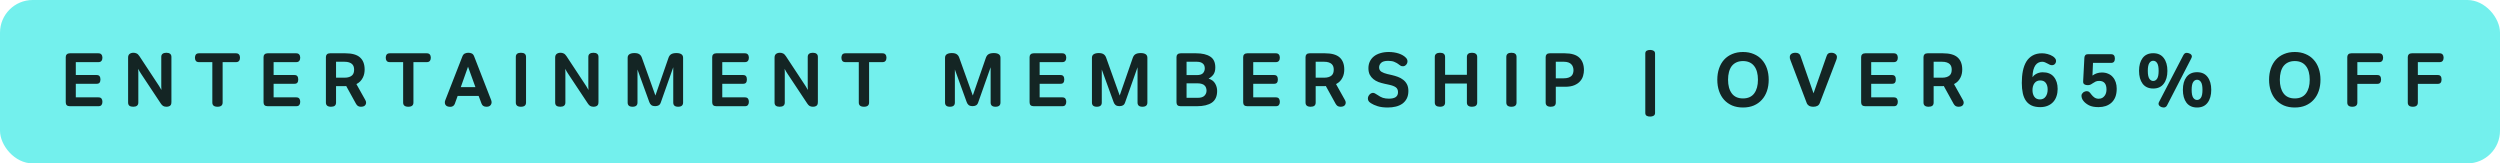 <svg width="459" height="30" viewBox="0 0 459 30" fill="none" xmlns="http://www.w3.org/2000/svg">
<rect width="459" height="30" rx="6" fill="#73F0ED"/>
<path d="M12.826 19.5C12.322 19.5 12.07 19.257 12.07 18.772V10.47C12.07 10.265 12.136 10.101 12.267 9.98C12.397 9.849 12.584 9.784 12.826 9.784H18.049C18.319 9.784 18.511 9.859 18.622 10.008C18.744 10.157 18.805 10.353 18.805 10.596C18.805 10.839 18.744 11.035 18.622 11.184C18.511 11.333 18.319 11.408 18.049 11.408H13.918V13.774H17.727C17.988 13.774 18.17 13.844 18.273 13.984C18.384 14.124 18.441 14.325 18.441 14.586C18.441 14.847 18.384 15.048 18.273 15.188C18.17 15.319 17.988 15.384 17.727 15.384H13.918V17.876H18.076C18.338 17.876 18.524 17.951 18.637 18.1C18.748 18.249 18.805 18.445 18.805 18.688C18.805 18.931 18.748 19.127 18.637 19.276C18.524 19.425 18.338 19.5 18.076 19.5H12.826ZM24.458 19.598C24.159 19.598 23.926 19.537 23.758 19.416C23.599 19.285 23.52 19.089 23.52 18.828V10.568C23.52 10.26 23.613 10.036 23.8 9.896C23.986 9.756 24.224 9.686 24.514 9.686C24.71 9.686 24.896 9.728 25.074 9.812C25.251 9.887 25.424 10.05 25.592 10.302L29.218 15.804C29.358 16.019 29.498 16.257 29.638 16.518C29.619 16.275 29.61 16.061 29.61 15.874C29.61 15.678 29.61 15.473 29.61 15.258V10.456C29.61 10.195 29.689 10.003 29.848 9.882C30.016 9.751 30.249 9.686 30.548 9.686C30.846 9.686 31.075 9.751 31.234 9.882C31.392 10.003 31.472 10.195 31.472 10.456V18.73C31.472 18.833 31.462 18.935 31.444 19.038C31.425 19.141 31.383 19.234 31.318 19.318C31.252 19.402 31.159 19.467 31.038 19.514C30.916 19.57 30.753 19.598 30.548 19.598C30.324 19.598 30.128 19.551 29.96 19.458C29.801 19.365 29.656 19.215 29.526 19.01L25.914 13.564C25.839 13.452 25.75 13.312 25.648 13.144C25.545 12.967 25.452 12.799 25.368 12.64C25.386 12.799 25.396 12.995 25.396 13.228C25.396 13.461 25.396 13.648 25.396 13.788V18.828C25.396 19.089 25.312 19.285 25.144 19.416C24.985 19.537 24.756 19.598 24.458 19.598ZM39.936 19.598C39.302 19.598 38.984 19.341 38.984 18.828V11.408H36.548C36.278 11.408 36.082 11.333 35.96 11.184C35.848 11.035 35.792 10.839 35.792 10.596C35.792 10.353 35.848 10.157 35.96 10.008C36.082 9.859 36.278 9.784 36.548 9.784H43.31C43.581 9.784 43.772 9.859 43.884 10.008C44.006 10.157 44.066 10.353 44.066 10.596C44.066 10.839 44.006 11.035 43.884 11.184C43.772 11.333 43.581 11.408 43.31 11.408H40.874V18.828C40.874 19.341 40.562 19.598 39.936 19.598ZM49.143 19.5C48.639 19.5 48.387 19.257 48.387 18.772V10.47C48.387 10.265 48.452 10.101 48.583 9.98C48.714 9.849 48.9 9.784 49.143 9.784H54.365C54.636 9.784 54.827 9.859 54.939 10.008C55.06 10.157 55.121 10.353 55.121 10.596C55.121 10.839 55.06 11.035 54.939 11.184C54.827 11.333 54.636 11.408 54.365 11.408H50.235V13.774H54.043C54.304 13.774 54.486 13.844 54.589 13.984C54.701 14.124 54.757 14.325 54.757 14.586C54.757 14.847 54.701 15.048 54.589 15.188C54.486 15.319 54.304 15.384 54.043 15.384H50.235V17.876H54.393C54.654 17.876 54.841 17.951 54.953 18.1C55.065 18.249 55.121 18.445 55.121 18.688C55.121 18.931 55.065 19.127 54.953 19.276C54.841 19.425 54.654 19.5 54.393 19.5H49.143ZM60.774 19.598C60.149 19.598 59.836 19.341 59.836 18.828V10.47C59.836 10.274 59.897 10.111 60.018 9.98C60.149 9.849 60.34 9.784 60.592 9.784H63.392C64.633 9.784 65.534 10.036 66.094 10.54C66.663 11.044 66.948 11.786 66.948 12.766C66.948 12.999 66.925 13.242 66.878 13.494C66.832 13.746 66.748 13.993 66.626 14.236C66.514 14.469 66.36 14.693 66.164 14.908C65.968 15.113 65.725 15.291 65.436 15.44L67.088 18.394C67.172 18.553 67.214 18.697 67.214 18.828C67.214 19.052 67.135 19.239 66.976 19.388C66.817 19.528 66.575 19.598 66.248 19.598C66.034 19.598 65.856 19.551 65.716 19.458C65.576 19.365 65.455 19.225 65.352 19.038L63.56 15.79C63.467 15.809 63.392 15.818 63.336 15.818C63.28 15.818 63.215 15.818 63.14 15.818H61.698V18.828C61.698 19.089 61.619 19.285 61.46 19.416C61.301 19.537 61.073 19.598 60.774 19.598ZM63.238 14.264C63.574 14.264 63.854 14.227 64.078 14.152C64.311 14.077 64.498 13.975 64.638 13.844C64.778 13.713 64.876 13.559 64.932 13.382C64.988 13.195 65.016 12.995 65.016 12.78C65.016 12.575 64.988 12.388 64.932 12.22C64.876 12.043 64.778 11.889 64.638 11.758C64.498 11.627 64.311 11.525 64.078 11.45C63.854 11.375 63.574 11.338 63.238 11.338H61.698V14.264H63.238ZM74.968 19.598C74.333 19.598 74.016 19.341 74.016 18.828V11.408H71.58C71.309 11.408 71.113 11.333 70.992 11.184C70.88 11.035 70.824 10.839 70.824 10.596C70.824 10.353 70.88 10.157 70.992 10.008C71.113 9.859 71.309 9.784 71.58 9.784H78.342C78.612 9.784 78.804 9.859 78.916 10.008C79.037 10.157 79.098 10.353 79.098 10.596C79.098 10.839 79.037 11.035 78.916 11.184C78.804 11.333 78.612 11.408 78.342 11.408H75.906V18.828C75.906 19.341 75.593 19.598 74.968 19.598ZM82.696 19.612C82.341 19.612 82.08 19.537 81.912 19.388C81.754 19.239 81.674 19.052 81.674 18.828C81.674 18.753 81.679 18.683 81.688 18.618C81.698 18.543 81.721 18.469 81.758 18.394L84.894 10.358C84.997 10.097 85.146 9.919 85.342 9.826C85.538 9.733 85.753 9.686 85.986 9.686C86.21 9.686 86.415 9.728 86.602 9.812C86.798 9.896 86.948 10.073 87.05 10.344L90.172 18.366C90.228 18.506 90.256 18.641 90.256 18.772C90.256 18.996 90.177 19.192 90.018 19.36C89.869 19.519 89.635 19.598 89.318 19.598C88.861 19.598 88.562 19.416 88.422 19.052L87.876 17.61H84.026L83.494 19.08C83.419 19.267 83.308 19.402 83.158 19.486C83.018 19.57 82.864 19.612 82.696 19.612ZM87.288 16L85.93 12.248L84.6 16H87.288ZM95.641 19.598C95.016 19.598 94.703 19.341 94.703 18.828V10.456C94.703 9.943 95.016 9.686 95.641 9.686C96.267 9.686 96.579 9.943 96.579 10.456V18.828C96.579 19.341 96.267 19.598 95.641 19.598ZM102.866 19.598C102.567 19.598 102.334 19.537 102.166 19.416C102.007 19.285 101.928 19.089 101.928 18.828V10.568C101.928 10.26 102.021 10.036 102.208 9.896C102.395 9.756 102.633 9.686 102.922 9.686C103.118 9.686 103.305 9.728 103.482 9.812C103.659 9.887 103.832 10.05 104 10.302L107.626 15.804C107.766 16.019 107.906 16.257 108.046 16.518C108.027 16.275 108.018 16.061 108.018 15.874C108.018 15.678 108.018 15.473 108.018 15.258V10.456C108.018 10.195 108.097 10.003 108.256 9.882C108.424 9.751 108.657 9.686 108.956 9.686C109.255 9.686 109.483 9.751 109.642 9.882C109.801 10.003 109.88 10.195 109.88 10.456V18.73C109.88 18.833 109.871 18.935 109.852 19.038C109.833 19.141 109.791 19.234 109.726 19.318C109.661 19.402 109.567 19.467 109.446 19.514C109.325 19.57 109.161 19.598 108.956 19.598C108.732 19.598 108.536 19.551 108.368 19.458C108.209 19.365 108.065 19.215 107.934 19.01L104.322 13.564C104.247 13.452 104.159 13.312 104.056 13.144C103.953 12.967 103.86 12.799 103.776 12.64C103.795 12.799 103.804 12.995 103.804 13.228C103.804 13.461 103.804 13.648 103.804 13.788V18.828C103.804 19.089 103.72 19.285 103.552 19.416C103.393 19.537 103.165 19.598 102.866 19.598ZM116.133 19.598C115.535 19.598 115.237 19.341 115.237 18.828V10.61C115.237 10.311 115.349 10.092 115.573 9.952C115.797 9.812 116.1 9.742 116.483 9.742C116.884 9.742 117.187 9.817 117.393 9.966C117.598 10.106 117.747 10.311 117.841 10.582L120.333 17.54L122.727 10.638C122.839 10.311 123.007 10.083 123.231 9.952C123.464 9.812 123.786 9.742 124.197 9.742C124.579 9.742 124.878 9.812 125.093 9.952C125.307 10.092 125.415 10.311 125.415 10.61V18.828C125.415 19.341 125.111 19.598 124.505 19.598C123.907 19.598 123.609 19.341 123.609 18.828V12.346L121.313 18.842C121.229 19.085 121.098 19.253 120.921 19.346C120.753 19.439 120.552 19.486 120.319 19.486C119.992 19.486 119.745 19.421 119.577 19.29C119.418 19.159 119.297 18.977 119.213 18.744L117.043 12.766V18.828C117.043 19.341 116.739 19.598 116.133 19.598ZM131.516 19.5C131.012 19.5 130.76 19.257 130.76 18.772V10.47C130.76 10.265 130.825 10.101 130.956 9.98C131.087 9.849 131.273 9.784 131.516 9.784H136.738C137.009 9.784 137.2 9.859 137.312 10.008C137.433 10.157 137.494 10.353 137.494 10.596C137.494 10.839 137.433 11.035 137.312 11.184C137.2 11.333 137.009 11.408 136.738 11.408H132.608V13.774H136.416C136.677 13.774 136.859 13.844 136.962 13.984C137.074 14.124 137.13 14.325 137.13 14.586C137.13 14.847 137.074 15.048 136.962 15.188C136.859 15.319 136.677 15.384 136.416 15.384H132.608V17.876H136.766C137.027 17.876 137.214 17.951 137.326 18.1C137.438 18.249 137.494 18.445 137.494 18.688C137.494 18.931 137.438 19.127 137.326 19.276C137.214 19.425 137.027 19.5 136.766 19.5H131.516ZM143.147 19.598C142.849 19.598 142.615 19.537 142.447 19.416C142.289 19.285 142.209 19.089 142.209 18.828V10.568C142.209 10.26 142.303 10.036 142.489 9.896C142.676 9.756 142.914 9.686 143.203 9.686C143.399 9.686 143.586 9.728 143.763 9.812C143.941 9.887 144.113 10.05 144.281 10.302L147.907 15.804C148.047 16.019 148.187 16.257 148.327 16.518C148.309 16.275 148.299 16.061 148.299 15.874C148.299 15.678 148.299 15.473 148.299 15.258V10.456C148.299 10.195 148.379 10.003 148.537 9.882C148.705 9.751 148.939 9.686 149.237 9.686C149.536 9.686 149.765 9.751 149.923 9.882C150.082 10.003 150.161 10.195 150.161 10.456V18.73C150.161 18.833 150.152 18.935 150.133 19.038C150.115 19.141 150.073 19.234 150.007 19.318C149.942 19.402 149.849 19.467 149.727 19.514C149.606 19.57 149.443 19.598 149.237 19.598C149.013 19.598 148.817 19.551 148.649 19.458C148.491 19.365 148.346 19.215 148.215 19.01L144.603 13.564C144.529 13.452 144.44 13.312 144.337 13.144C144.235 12.967 144.141 12.799 144.057 12.64C144.076 12.799 144.085 12.995 144.085 13.228C144.085 13.461 144.085 13.648 144.085 13.788V18.828C144.085 19.089 144.001 19.285 143.833 19.416C143.675 19.537 143.446 19.598 143.147 19.598ZM158.626 19.598C157.991 19.598 157.674 19.341 157.674 18.828V11.408H155.238C154.967 11.408 154.771 11.333 154.65 11.184C154.538 11.035 154.482 10.839 154.482 10.596C154.482 10.353 154.538 10.157 154.65 10.008C154.771 9.859 154.967 9.784 155.238 9.784H162C162.27 9.784 162.462 9.859 162.574 10.008C162.695 10.157 162.756 10.353 162.756 10.596C162.756 10.839 162.695 11.035 162.574 11.184C162.462 11.333 162.27 11.408 162 11.408H159.564V18.828C159.564 19.341 159.251 19.598 158.626 19.598ZM174.404 19.598C173.807 19.598 173.508 19.341 173.508 18.828V10.61C173.508 10.311 173.62 10.092 173.844 9.952C174.068 9.812 174.371 9.742 174.754 9.742C175.155 9.742 175.459 9.817 175.664 9.966C175.869 10.106 176.019 10.311 176.112 10.582L178.604 17.54L180.998 10.638C181.11 10.311 181.278 10.083 181.502 9.952C181.735 9.812 182.057 9.742 182.468 9.742C182.851 9.742 183.149 9.812 183.364 9.952C183.579 10.092 183.686 10.311 183.686 10.61V18.828C183.686 19.341 183.383 19.598 182.776 19.598C182.179 19.598 181.88 19.341 181.88 18.828V12.346L179.584 18.842C179.5 19.085 179.369 19.253 179.192 19.346C179.024 19.439 178.823 19.486 178.59 19.486C178.263 19.486 178.016 19.421 177.848 19.29C177.689 19.159 177.568 18.977 177.484 18.744L175.314 12.766V18.828C175.314 19.341 175.011 19.598 174.404 19.598ZM189.787 19.5C189.283 19.5 189.031 19.257 189.031 18.772V10.47C189.031 10.265 189.097 10.101 189.227 9.98C189.358 9.849 189.545 9.784 189.787 9.784H195.009C195.28 9.784 195.471 9.859 195.583 10.008C195.705 10.157 195.765 10.353 195.765 10.596C195.765 10.839 195.705 11.035 195.583 11.184C195.471 11.333 195.28 11.408 195.009 11.408H190.879V13.774H194.687C194.949 13.774 195.131 13.844 195.233 13.984C195.345 14.124 195.401 14.325 195.401 14.586C195.401 14.847 195.345 15.048 195.233 15.188C195.131 15.319 194.949 15.384 194.687 15.384H190.879V17.876H195.037C195.299 17.876 195.485 17.951 195.597 18.1C195.709 18.249 195.765 18.445 195.765 18.688C195.765 18.931 195.709 19.127 195.597 19.276C195.485 19.425 195.299 19.5 195.037 19.5H189.787ZM201.377 19.598C200.779 19.598 200.481 19.341 200.481 18.828V10.61C200.481 10.311 200.593 10.092 200.817 9.952C201.041 9.812 201.344 9.742 201.727 9.742C202.128 9.742 202.431 9.817 202.637 9.966C202.842 10.106 202.991 10.311 203.085 10.582L205.577 17.54L207.971 10.638C208.083 10.311 208.251 10.083 208.475 9.952C208.708 9.812 209.03 9.742 209.441 9.742C209.823 9.742 210.122 9.812 210.337 9.952C210.551 10.092 210.659 10.311 210.659 10.61V18.828C210.659 19.341 210.355 19.598 209.749 19.598C209.151 19.598 208.853 19.341 208.853 18.828V12.346L206.557 18.842C206.473 19.085 206.342 19.253 206.165 19.346C205.997 19.439 205.796 19.486 205.563 19.486C205.236 19.486 204.989 19.421 204.821 19.29C204.662 19.159 204.541 18.977 204.457 18.744L202.287 12.766V18.828C202.287 19.341 201.983 19.598 201.377 19.598ZM216.76 19.5C216.256 19.5 216.004 19.257 216.004 18.772V10.47C216.004 10.265 216.069 10.101 216.2 9.98C216.331 9.849 216.527 9.784 216.788 9.784H219.588C220.708 9.784 221.576 9.985 222.192 10.386C222.817 10.778 223.13 11.445 223.13 12.388C223.13 12.939 223.009 13.377 222.766 13.704C222.523 14.021 222.234 14.264 221.898 14.432C222.467 14.619 222.869 14.922 223.102 15.342C223.345 15.753 223.466 16.205 223.466 16.7C223.466 17.68 223.144 18.394 222.5 18.842C221.856 19.281 220.941 19.5 219.756 19.5H216.76ZM219.896 17.96C220.475 17.96 220.89 17.829 221.142 17.568C221.394 17.307 221.52 16.999 221.52 16.644C221.52 16.467 221.492 16.299 221.436 16.14C221.389 15.972 221.301 15.827 221.17 15.706C221.049 15.575 220.881 15.477 220.666 15.412C220.461 15.337 220.199 15.3 219.882 15.3H217.852V17.96H219.896ZM219.714 13.788C220.274 13.788 220.661 13.667 220.876 13.424C221.091 13.181 221.198 12.892 221.198 12.556C221.198 12.397 221.175 12.243 221.128 12.094C221.081 11.945 220.997 11.814 220.876 11.702C220.764 11.59 220.615 11.501 220.428 11.436C220.241 11.371 220.008 11.338 219.728 11.338H217.852V13.788H219.714ZM229.002 19.5C228.498 19.5 228.246 19.257 228.246 18.772V10.47C228.246 10.265 228.312 10.101 228.442 9.98C228.573 9.849 228.76 9.784 229.002 9.784H234.224C234.495 9.784 234.686 9.859 234.798 10.008C234.92 10.157 234.98 10.353 234.98 10.596C234.98 10.839 234.92 11.035 234.798 11.184C234.686 11.333 234.495 11.408 234.224 11.408H230.094V13.774H233.902C234.164 13.774 234.346 13.844 234.448 13.984C234.56 14.124 234.616 14.325 234.616 14.586C234.616 14.847 234.56 15.048 234.448 15.188C234.346 15.319 234.164 15.384 233.902 15.384H230.094V17.876H234.252C234.514 17.876 234.7 17.951 234.812 18.1C234.924 18.249 234.98 18.445 234.98 18.688C234.98 18.931 234.924 19.127 234.812 19.276C234.7 19.425 234.514 19.5 234.252 19.5H229.002ZM240.634 19.598C240.008 19.598 239.696 19.341 239.696 18.828V10.47C239.696 10.274 239.756 10.111 239.878 9.98C240.008 9.849 240.2 9.784 240.452 9.784H243.252C244.493 9.784 245.394 10.036 245.954 10.54C246.523 11.044 246.808 11.786 246.808 12.766C246.808 12.999 246.784 13.242 246.738 13.494C246.691 13.746 246.607 13.993 246.486 14.236C246.374 14.469 246.22 14.693 246.024 14.908C245.828 15.113 245.585 15.291 245.296 15.44L246.948 18.394C247.032 18.553 247.074 18.697 247.074 18.828C247.074 19.052 246.994 19.239 246.836 19.388C246.677 19.528 246.434 19.598 246.108 19.598C245.893 19.598 245.716 19.551 245.576 19.458C245.436 19.365 245.314 19.225 245.212 19.038L243.42 15.79C243.326 15.809 243.252 15.818 243.196 15.818C243.14 15.818 243.074 15.818 243 15.818H241.558V18.828C241.558 19.089 241.478 19.285 241.32 19.416C241.161 19.537 240.932 19.598 240.634 19.598ZM243.098 14.264C243.434 14.264 243.714 14.227 243.938 14.152C244.171 14.077 244.358 13.975 244.498 13.844C244.638 13.713 244.736 13.559 244.792 13.382C244.848 13.195 244.876 12.995 244.876 12.78C244.876 12.575 244.848 12.388 244.792 12.22C244.736 12.043 244.638 11.889 244.498 11.758C244.358 11.627 244.171 11.525 243.938 11.45C243.714 11.375 243.434 11.338 243.098 11.338H241.558V14.264H243.098ZM254.799 19.738C254.071 19.738 253.45 19.659 252.937 19.5C252.433 19.341 252.018 19.155 251.691 18.94C251.458 18.791 251.308 18.646 251.243 18.506C251.178 18.357 251.145 18.217 251.145 18.086C251.145 17.965 251.168 17.843 251.215 17.722C251.271 17.591 251.341 17.479 251.425 17.386C251.509 17.283 251.607 17.204 251.719 17.148C251.831 17.083 251.952 17.05 252.083 17.05C252.214 17.05 252.34 17.087 252.461 17.162C252.592 17.227 252.746 17.321 252.923 17.442C253.25 17.675 253.572 17.848 253.889 17.96C254.216 18.063 254.589 18.114 255.009 18.114C255.55 18.114 255.961 18.021 256.241 17.834C256.53 17.638 256.675 17.335 256.675 16.924C256.675 16.523 256.54 16.224 256.269 16.028C255.998 15.832 255.578 15.673 255.009 15.552L254.225 15.384C253.833 15.3 253.455 15.193 253.091 15.062C252.727 14.922 252.41 14.74 252.139 14.516C251.868 14.292 251.649 14.021 251.481 13.704C251.322 13.377 251.243 12.981 251.243 12.514C251.243 12.075 251.327 11.674 251.495 11.31C251.663 10.946 251.906 10.633 252.223 10.372C252.54 10.111 252.932 9.91 253.399 9.77C253.866 9.621 254.393 9.546 254.981 9.546C255.289 9.546 255.602 9.569 255.919 9.616C256.236 9.663 256.535 9.733 256.815 9.826C257.095 9.919 257.352 10.036 257.585 10.176C257.818 10.316 258.014 10.475 258.173 10.652C258.332 10.839 258.411 11.039 258.411 11.254C258.411 11.497 258.327 11.711 258.159 11.898C257.991 12.075 257.8 12.164 257.585 12.164C257.454 12.164 257.342 12.15 257.249 12.122C257.165 12.085 257.058 12.015 256.927 11.912C256.74 11.763 256.563 11.641 256.395 11.548C256.236 11.455 256.078 11.38 255.919 11.324C255.76 11.268 255.597 11.231 255.429 11.212C255.261 11.184 255.074 11.17 254.869 11.17C254.262 11.17 253.833 11.291 253.581 11.534C253.329 11.767 253.203 12.047 253.203 12.374C253.203 12.719 253.343 12.985 253.623 13.172C253.912 13.349 254.276 13.489 254.715 13.592L255.569 13.788C255.933 13.872 256.292 13.979 256.647 14.11C257.011 14.241 257.333 14.418 257.613 14.642C257.902 14.857 258.136 15.132 258.313 15.468C258.49 15.804 258.579 16.215 258.579 16.7C258.579 17.241 258.481 17.703 258.285 18.086C258.089 18.469 257.818 18.786 257.473 19.038C257.128 19.281 256.726 19.458 256.269 19.57C255.812 19.682 255.322 19.738 254.799 19.738ZM264.38 19.598C264.081 19.598 263.848 19.537 263.68 19.416C263.512 19.285 263.428 19.089 263.428 18.828V10.456C263.428 10.195 263.512 10.003 263.68 9.882C263.848 9.751 264.081 9.686 264.38 9.686C265.005 9.686 265.318 9.943 265.318 10.456V13.732H269.322V10.456C269.322 9.943 269.635 9.686 270.26 9.686C270.559 9.686 270.792 9.751 270.96 9.882C271.128 10.003 271.212 10.195 271.212 10.456V18.828C271.212 19.089 271.128 19.285 270.96 19.416C270.792 19.537 270.559 19.598 270.26 19.598C269.635 19.598 269.322 19.341 269.322 18.828V15.342H265.318V18.828C265.318 19.341 265.005 19.598 264.38 19.598ZM277.497 19.598C276.871 19.598 276.559 19.341 276.559 18.828V10.456C276.559 9.943 276.871 9.686 277.497 9.686C278.122 9.686 278.435 9.943 278.435 10.456V18.828C278.435 19.341 278.122 19.598 277.497 19.598ZM284.721 19.598C284.096 19.598 283.783 19.341 283.783 18.828V10.47C283.783 10.274 283.844 10.111 283.965 9.98C284.096 9.849 284.287 9.784 284.539 9.784H287.269C288.511 9.784 289.411 10.055 289.971 10.596C290.531 11.128 290.811 11.889 290.811 12.878C290.811 13.205 290.76 13.55 290.657 13.914C290.564 14.269 290.387 14.595 290.125 14.894C289.873 15.193 289.523 15.44 289.075 15.636C288.627 15.832 288.053 15.93 287.353 15.93H285.645V18.828C285.645 19.089 285.566 19.285 285.407 19.416C285.249 19.537 285.02 19.598 284.721 19.598ZM287.101 14.376C287.437 14.376 287.717 14.339 287.941 14.264C288.175 14.189 288.361 14.087 288.501 13.956C288.641 13.825 288.739 13.671 288.795 13.494C288.861 13.307 288.893 13.107 288.893 12.892C288.893 12.687 288.861 12.491 288.795 12.304C288.739 12.117 288.641 11.954 288.501 11.814C288.371 11.665 288.189 11.548 287.955 11.464C287.731 11.38 287.451 11.338 287.115 11.338H285.645V14.376H287.101ZM302.972 21.404C302.692 21.404 302.473 21.353 302.314 21.25C302.156 21.147 302.076 20.975 302.076 20.732V9.84C302.076 9.597 302.156 9.425 302.314 9.322C302.482 9.219 302.702 9.168 302.972 9.168C303.224 9.168 303.434 9.219 303.602 9.322C303.78 9.425 303.868 9.597 303.868 9.84V20.732C303.868 20.975 303.78 21.147 303.602 21.25C303.434 21.353 303.224 21.404 302.972 21.404ZM320.015 19.738C319.277 19.738 318.615 19.617 318.027 19.374C317.448 19.122 316.953 18.772 316.543 18.324C316.141 17.876 315.833 17.339 315.619 16.714C315.404 16.089 315.297 15.398 315.297 14.642C315.297 13.886 315.404 13.195 315.619 12.57C315.833 11.945 316.141 11.408 316.543 10.96C316.953 10.512 317.448 10.167 318.027 9.924C318.615 9.672 319.277 9.546 320.015 9.546C320.752 9.546 321.41 9.672 321.989 9.924C322.577 10.167 323.071 10.512 323.473 10.96C323.883 11.408 324.196 11.945 324.411 12.57C324.625 13.195 324.733 13.886 324.733 14.642C324.733 15.398 324.625 16.089 324.411 16.714C324.196 17.339 323.883 17.876 323.473 18.324C323.071 18.772 322.577 19.122 321.989 19.374C321.41 19.617 320.752 19.738 320.015 19.738ZM320.015 18.072C320.929 18.072 321.615 17.764 322.073 17.148C322.53 16.532 322.759 15.697 322.759 14.642C322.759 14.119 322.703 13.648 322.591 13.228C322.479 12.799 322.306 12.435 322.073 12.136C321.849 11.837 321.564 11.609 321.219 11.45C320.873 11.291 320.472 11.212 320.015 11.212C319.557 11.212 319.156 11.291 318.811 11.45C318.465 11.609 318.176 11.837 317.943 12.136C317.719 12.435 317.551 12.799 317.439 13.228C317.327 13.648 317.271 14.119 317.271 14.642C317.271 15.697 317.499 16.532 317.957 17.148C318.414 17.764 319.1 18.072 320.015 18.072ZM332.948 19.598C332.593 19.598 332.313 19.533 332.108 19.402C331.912 19.271 331.776 19.099 331.702 18.884L328.72 11.03C328.673 10.909 328.64 10.806 328.622 10.722C328.612 10.629 328.608 10.545 328.608 10.47C328.608 10.227 328.701 10.036 328.888 9.896C329.074 9.756 329.331 9.686 329.658 9.686C329.9 9.686 330.096 9.737 330.246 9.84C330.395 9.933 330.498 10.064 330.554 10.232L332.962 17.134L335.37 10.274C335.444 10.059 335.542 9.91 335.664 9.826C335.794 9.733 335.976 9.686 336.21 9.686C336.527 9.686 336.779 9.761 336.966 9.91C337.162 10.059 337.26 10.241 337.26 10.456C337.26 10.633 337.222 10.815 337.148 11.002L334.11 18.926C334.016 19.169 333.867 19.341 333.662 19.444C333.456 19.547 333.218 19.598 332.948 19.598ZM342.461 19.5C341.957 19.5 341.705 19.257 341.705 18.772V10.47C341.705 10.265 341.771 10.101 341.901 9.98C342.032 9.849 342.219 9.784 342.461 9.784H347.683C347.954 9.784 348.145 9.859 348.257 10.008C348.379 10.157 348.439 10.353 348.439 10.596C348.439 10.839 348.379 11.035 348.257 11.184C348.145 11.333 347.954 11.408 347.683 11.408H343.553V13.774H347.361C347.623 13.774 347.805 13.844 347.907 13.984C348.019 14.124 348.075 14.325 348.075 14.586C348.075 14.847 348.019 15.048 347.907 15.188C347.805 15.319 347.623 15.384 347.361 15.384H343.553V17.876H347.711C347.973 17.876 348.159 17.951 348.271 18.1C348.383 18.249 348.439 18.445 348.439 18.688C348.439 18.931 348.383 19.127 348.271 19.276C348.159 19.425 347.973 19.5 347.711 19.5H342.461ZM354.093 19.598C353.467 19.598 353.155 19.341 353.155 18.828V10.47C353.155 10.274 353.215 10.111 353.337 9.98C353.467 9.849 353.659 9.784 353.911 9.784H356.711C357.952 9.784 358.853 10.036 359.413 10.54C359.982 11.044 360.267 11.786 360.267 12.766C360.267 12.999 360.243 13.242 360.197 13.494C360.15 13.746 360.066 13.993 359.945 14.236C359.833 14.469 359.679 14.693 359.483 14.908C359.287 15.113 359.044 15.291 358.755 15.44L360.407 18.394C360.491 18.553 360.533 18.697 360.533 18.828C360.533 19.052 360.453 19.239 360.295 19.388C360.136 19.528 359.893 19.598 359.567 19.598C359.352 19.598 359.175 19.551 359.035 19.458C358.895 19.365 358.773 19.225 358.671 19.038L356.879 15.79C356.785 15.809 356.711 15.818 356.655 15.818C356.599 15.818 356.533 15.818 356.459 15.818H355.017V18.828C355.017 19.089 354.937 19.285 354.779 19.416C354.62 19.537 354.391 19.598 354.093 19.598ZM356.557 14.264C356.893 14.264 357.173 14.227 357.397 14.152C357.63 14.077 357.817 13.975 357.957 13.844C358.097 13.713 358.195 13.559 358.251 13.382C358.307 13.195 358.335 12.995 358.335 12.78C358.335 12.575 358.307 12.388 358.251 12.22C358.195 12.043 358.097 11.889 357.957 11.758C357.817 11.627 357.63 11.525 357.397 11.45C357.173 11.375 356.893 11.338 356.557 11.338H355.017V14.264H356.557ZM374.578 19.668C373.962 19.668 373.439 19.57 373.01 19.374C372.59 19.178 372.244 18.893 371.974 18.52C371.703 18.137 371.507 17.671 371.386 17.12C371.264 16.56 371.204 15.925 371.204 15.216C371.204 14.413 371.269 13.681 371.4 13.018C371.54 12.346 371.754 11.772 372.044 11.296C372.342 10.82 372.725 10.451 373.192 10.19C373.668 9.919 374.242 9.784 374.914 9.784C375.259 9.784 375.6 9.831 375.936 9.924C376.281 10.008 376.608 10.148 376.916 10.344C377.046 10.428 377.172 10.54 377.294 10.68C377.424 10.82 377.49 10.983 377.49 11.17C377.49 11.403 377.42 11.595 377.28 11.744C377.14 11.893 376.958 11.968 376.734 11.968C376.594 11.968 376.463 11.94 376.342 11.884C376.22 11.828 376.085 11.758 375.936 11.674C375.777 11.581 375.614 11.501 375.446 11.436C375.287 11.371 375.114 11.338 374.928 11.338C374.704 11.338 374.484 11.389 374.27 11.492C374.064 11.585 373.878 11.744 373.71 11.968C373.551 12.192 373.42 12.486 373.318 12.85C373.224 13.214 373.173 13.657 373.164 14.18C373.22 14.087 373.299 13.989 373.402 13.886C373.514 13.783 373.649 13.685 373.808 13.592C373.966 13.499 374.144 13.424 374.34 13.368C374.545 13.303 374.774 13.27 375.026 13.27C375.94 13.27 376.626 13.55 377.084 14.11C377.55 14.67 377.784 15.412 377.784 16.336C377.784 16.812 377.714 17.255 377.574 17.666C377.443 18.067 377.242 18.417 376.972 18.716C376.701 19.015 376.365 19.248 375.964 19.416C375.562 19.584 375.1 19.668 374.578 19.668ZM374.536 18.254C374.984 18.254 375.329 18.086 375.572 17.75C375.824 17.414 375.95 16.971 375.95 16.42C375.95 15.935 375.838 15.538 375.614 15.23C375.39 14.922 375.044 14.768 374.578 14.768C374.13 14.768 373.78 14.936 373.528 15.272C373.285 15.608 373.164 16.033 373.164 16.546C373.164 17.05 373.28 17.461 373.514 17.778C373.747 18.095 374.088 18.254 374.536 18.254ZM385.282 19.668C384.554 19.668 383.971 19.556 383.532 19.332C383.093 19.099 382.757 18.833 382.524 18.534C382.393 18.375 382.3 18.212 382.244 18.044C382.188 17.876 382.16 17.722 382.16 17.582C382.16 17.461 382.188 17.349 382.244 17.246C382.309 17.143 382.384 17.055 382.468 16.98C382.561 16.905 382.664 16.849 382.776 16.812C382.888 16.765 383 16.742 383.112 16.742C383.289 16.742 383.429 16.779 383.532 16.854C383.644 16.929 383.793 17.097 383.98 17.358C384.139 17.573 384.325 17.755 384.54 17.904C384.764 18.053 385.021 18.128 385.31 18.128C385.562 18.128 385.777 18.081 385.954 17.988C386.131 17.885 386.281 17.755 386.402 17.596C386.523 17.437 386.612 17.26 386.668 17.064C386.724 16.859 386.752 16.649 386.752 16.434C386.752 15.379 386.299 14.852 385.394 14.852C385.151 14.852 384.937 14.894 384.75 14.978C384.573 15.062 384.391 15.169 384.204 15.3C384.036 15.421 383.882 15.51 383.742 15.566C383.602 15.613 383.453 15.636 383.294 15.636C383.051 15.636 382.851 15.585 382.692 15.482C382.543 15.379 382.468 15.235 382.468 15.048C382.468 14.992 382.468 14.941 382.468 14.894C382.468 14.847 382.473 14.759 382.482 14.628L382.692 10.596C382.701 10.409 382.757 10.255 382.86 10.134C382.963 10.013 383.121 9.952 383.336 9.952H387.564C387.835 9.952 388.021 10.022 388.124 10.162C388.236 10.302 388.292 10.498 388.292 10.75C388.292 11.002 388.236 11.198 388.124 11.338C388.021 11.478 387.835 11.548 387.564 11.548H384.274L384.176 13.872C384.447 13.676 384.717 13.536 384.988 13.452C385.268 13.359 385.571 13.312 385.898 13.312C386.337 13.312 386.724 13.387 387.06 13.536C387.405 13.676 387.69 13.881 387.914 14.152C388.147 14.413 388.325 14.726 388.446 15.09C388.567 15.454 388.628 15.851 388.628 16.28C388.628 16.868 388.544 17.377 388.376 17.806C388.208 18.226 387.97 18.576 387.662 18.856C387.363 19.127 387.009 19.332 386.598 19.472C386.197 19.603 385.758 19.668 385.282 19.668ZM397.235 19.738C397.133 19.738 397.025 19.719 396.913 19.682C396.811 19.654 396.713 19.607 396.619 19.542C396.526 19.486 396.451 19.416 396.395 19.332C396.339 19.248 396.311 19.155 396.311 19.052C396.311 19.005 396.316 18.954 396.325 18.898C396.344 18.842 396.377 18.767 396.423 18.674L400.861 10.134C400.936 10.003 401.015 9.901 401.099 9.826C401.193 9.742 401.328 9.7 401.505 9.7C401.608 9.7 401.711 9.719 401.813 9.756C401.925 9.784 402.028 9.826 402.121 9.882C402.215 9.938 402.289 10.008 402.345 10.092C402.401 10.176 402.429 10.265 402.429 10.358C402.429 10.433 402.415 10.498 402.387 10.554C402.369 10.61 402.336 10.685 402.289 10.778L397.865 19.36C397.809 19.472 397.73 19.561 397.627 19.626C397.534 19.701 397.403 19.738 397.235 19.738ZM403.381 18.352C403.671 18.352 403.909 18.212 404.095 17.932C404.282 17.652 404.375 17.171 404.375 16.49C404.375 15.818 404.282 15.342 404.095 15.062C403.909 14.782 403.671 14.642 403.381 14.642C403.092 14.642 402.854 14.782 402.667 15.062C402.481 15.342 402.387 15.818 402.387 16.49C402.387 17.171 402.481 17.652 402.667 17.932C402.854 18.212 403.092 18.352 403.381 18.352ZM403.381 19.738C402.532 19.738 401.883 19.444 401.435 18.856C400.997 18.268 400.777 17.479 400.777 16.49C400.777 15.51 400.997 14.726 401.435 14.138C401.883 13.55 402.532 13.256 403.381 13.256C404.231 13.256 404.875 13.55 405.313 14.138C405.761 14.726 405.985 15.51 405.985 16.49C405.985 17.479 405.761 18.268 405.313 18.856C404.875 19.444 404.231 19.738 403.381 19.738ZM395.331 14.866C395.621 14.866 395.859 14.726 396.045 14.446C396.232 14.166 396.325 13.685 396.325 13.004C396.325 12.332 396.232 11.856 396.045 11.576C395.859 11.296 395.621 11.156 395.331 11.156C395.042 11.156 394.804 11.296 394.617 11.576C394.431 11.856 394.337 12.332 394.337 13.004C394.337 13.685 394.431 14.166 394.617 14.446C394.804 14.726 395.042 14.866 395.331 14.866ZM395.331 16.252C394.482 16.252 393.833 15.958 393.385 15.37C392.947 14.782 392.727 13.993 392.727 13.004C392.727 12.024 392.947 11.24 393.385 10.652C393.833 10.064 394.482 9.77 395.331 9.77C396.181 9.77 396.825 10.064 397.263 10.652C397.711 11.24 397.935 12.024 397.935 13.004C397.935 13.993 397.711 14.782 397.263 15.37C396.825 15.958 396.181 16.252 395.331 16.252ZM421.321 19.738C420.584 19.738 419.921 19.617 419.333 19.374C418.755 19.122 418.26 18.772 417.849 18.324C417.448 17.876 417.14 17.339 416.925 16.714C416.711 16.089 416.603 15.398 416.603 14.642C416.603 13.886 416.711 13.195 416.925 12.57C417.14 11.945 417.448 11.408 417.849 10.96C418.26 10.512 418.755 10.167 419.333 9.924C419.921 9.672 420.584 9.546 421.321 9.546C422.059 9.546 422.717 9.672 423.295 9.924C423.883 10.167 424.378 10.512 424.779 10.96C425.19 11.408 425.503 11.945 425.717 12.57C425.932 13.195 426.039 13.886 426.039 14.642C426.039 15.398 425.932 16.089 425.717 16.714C425.503 17.339 425.19 17.876 424.779 18.324C424.378 18.772 423.883 19.122 423.295 19.374C422.717 19.617 422.059 19.738 421.321 19.738ZM421.321 18.072C422.236 18.072 422.922 17.764 423.379 17.148C423.837 16.532 424.065 15.697 424.065 14.642C424.065 14.119 424.009 13.648 423.897 13.228C423.785 12.799 423.613 12.435 423.379 12.136C423.155 11.837 422.871 11.609 422.525 11.45C422.18 11.291 421.779 11.212 421.321 11.212C420.864 11.212 420.463 11.291 420.117 11.45C419.772 11.609 419.483 11.837 419.249 12.136C419.025 12.435 418.857 12.799 418.745 13.228C418.633 13.648 418.577 14.119 418.577 14.642C418.577 15.697 418.806 16.532 419.263 17.148C419.721 17.764 420.407 18.072 421.321 18.072ZM431.885 19.598C431.269 19.598 430.961 19.341 430.961 18.828V10.47C430.961 10.274 431.022 10.111 431.143 9.98C431.274 9.849 431.465 9.784 431.717 9.784H436.785C437.056 9.784 437.247 9.859 437.359 10.008C437.48 10.157 437.541 10.353 437.541 10.596C437.541 10.839 437.48 11.035 437.359 11.184C437.247 11.333 437.056 11.408 436.785 11.408H432.809V13.774H436.449C436.71 13.774 436.892 13.844 436.995 13.984C437.107 14.124 437.163 14.325 437.163 14.586C437.163 14.847 437.107 15.048 436.995 15.188C436.892 15.328 436.71 15.398 436.449 15.398H432.809V18.828C432.809 19.341 432.501 19.598 431.885 19.598ZM442.993 19.598C442.377 19.598 442.069 19.341 442.069 18.828V10.47C442.069 10.274 442.129 10.111 442.251 9.98C442.381 9.849 442.573 9.784 442.825 9.784H447.893C448.163 9.784 448.355 9.859 448.467 10.008C448.588 10.157 448.649 10.353 448.649 10.596C448.649 10.839 448.588 11.035 448.467 11.184C448.355 11.333 448.163 11.408 447.893 11.408H443.917V13.774H447.557C447.818 13.774 448 13.844 448.103 13.984C448.215 14.124 448.271 14.325 448.271 14.586C448.271 14.847 448.215 15.048 448.103 15.188C448 15.328 447.818 15.398 447.557 15.398H443.917V18.828C443.917 19.341 443.609 19.598 442.993 19.598Z" fill="#142524"/>
</svg>
